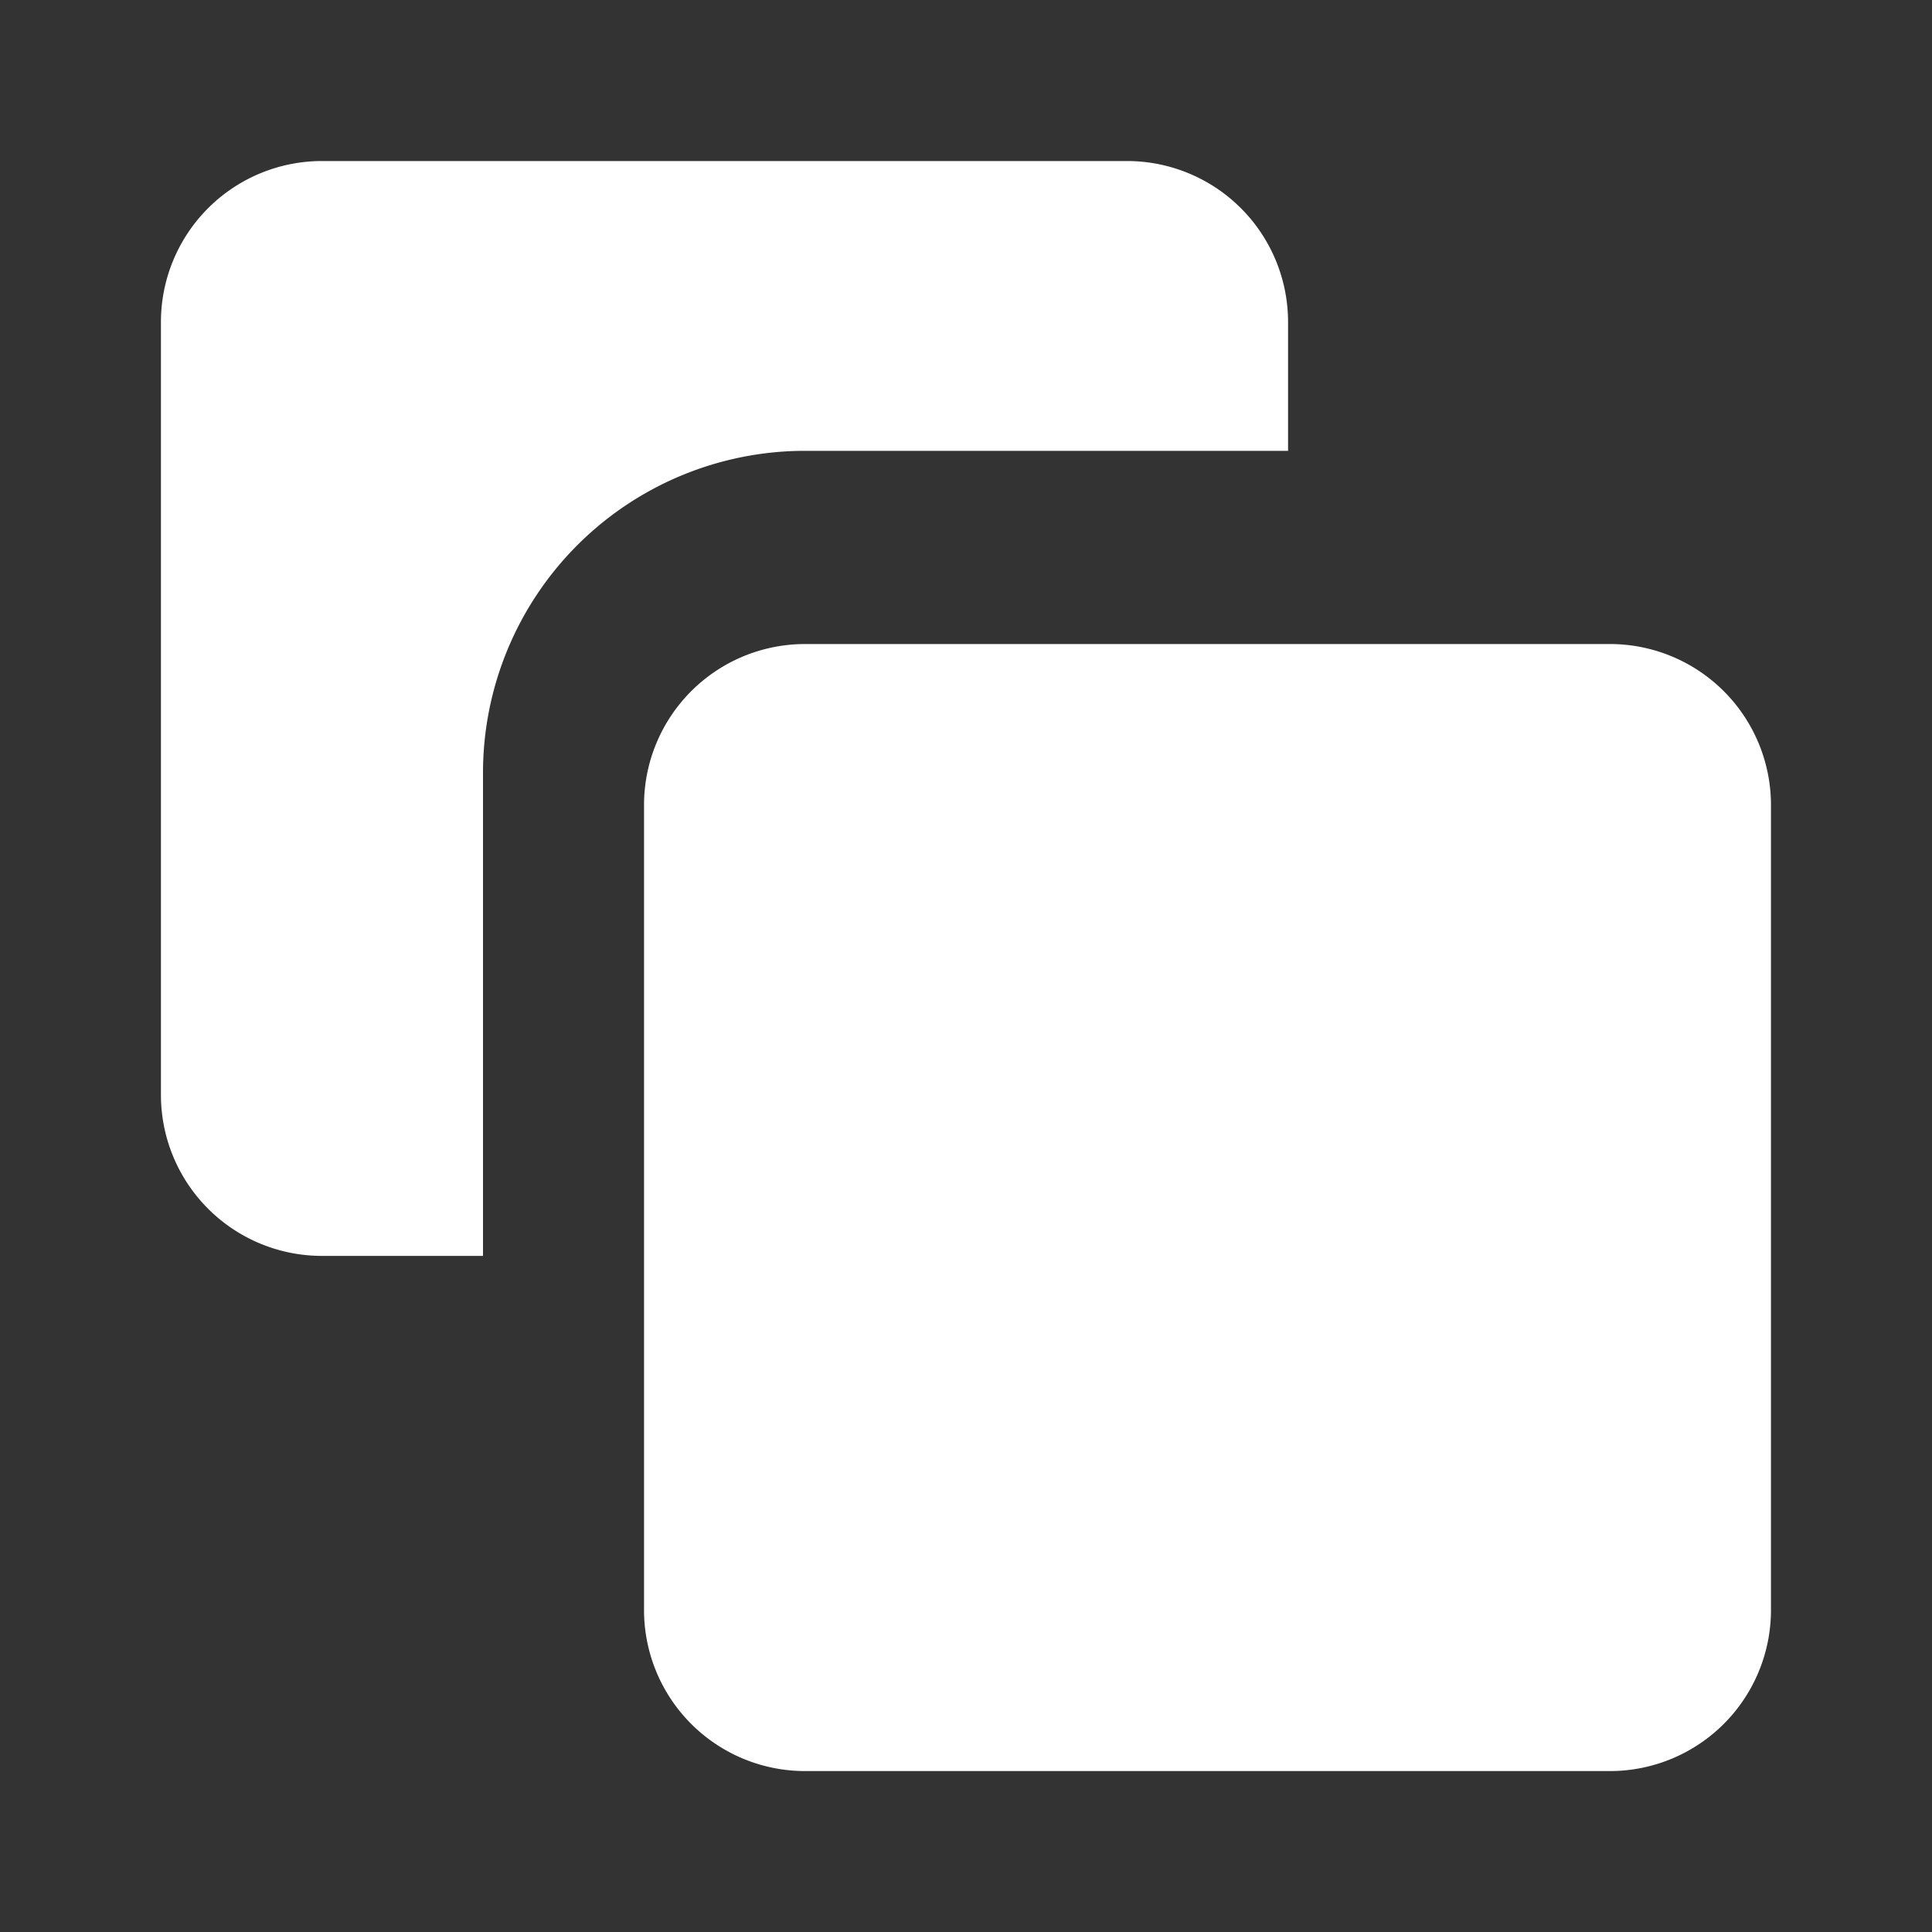 <svg xmlns="http://www.w3.org/2000/svg" width="20" height="20" viewBox="0 0 20 20" fill="none">
  <rect x="0" y="0" width="20" height="20" fill="#333333" stroke="none"/>
  <path d="M8.333 6.667h8.334a1.667 1.667 0 0 1 1.666 1.666v8.334A1.667 1.667 0 0 1 16.667 18.334H8.333a1.667 1.667 0 0 1-1.666-1.667V8.333A1.667 1.667 0 0 1 8.333 6.667Z" fill="white"/>
  <path d="M3.333 1.667h8.334A1.667 1.667 0 0 1 13.334 3.333v1.334H8.333a3.334 3.334 0 0 0-3.333 3.333v5.001H3.333a1.667 1.667 0 0 1-1.667-1.667V3.333A1.667 1.667 0 0 1 3.333 1.667Z" fill="white"/>
</svg>
